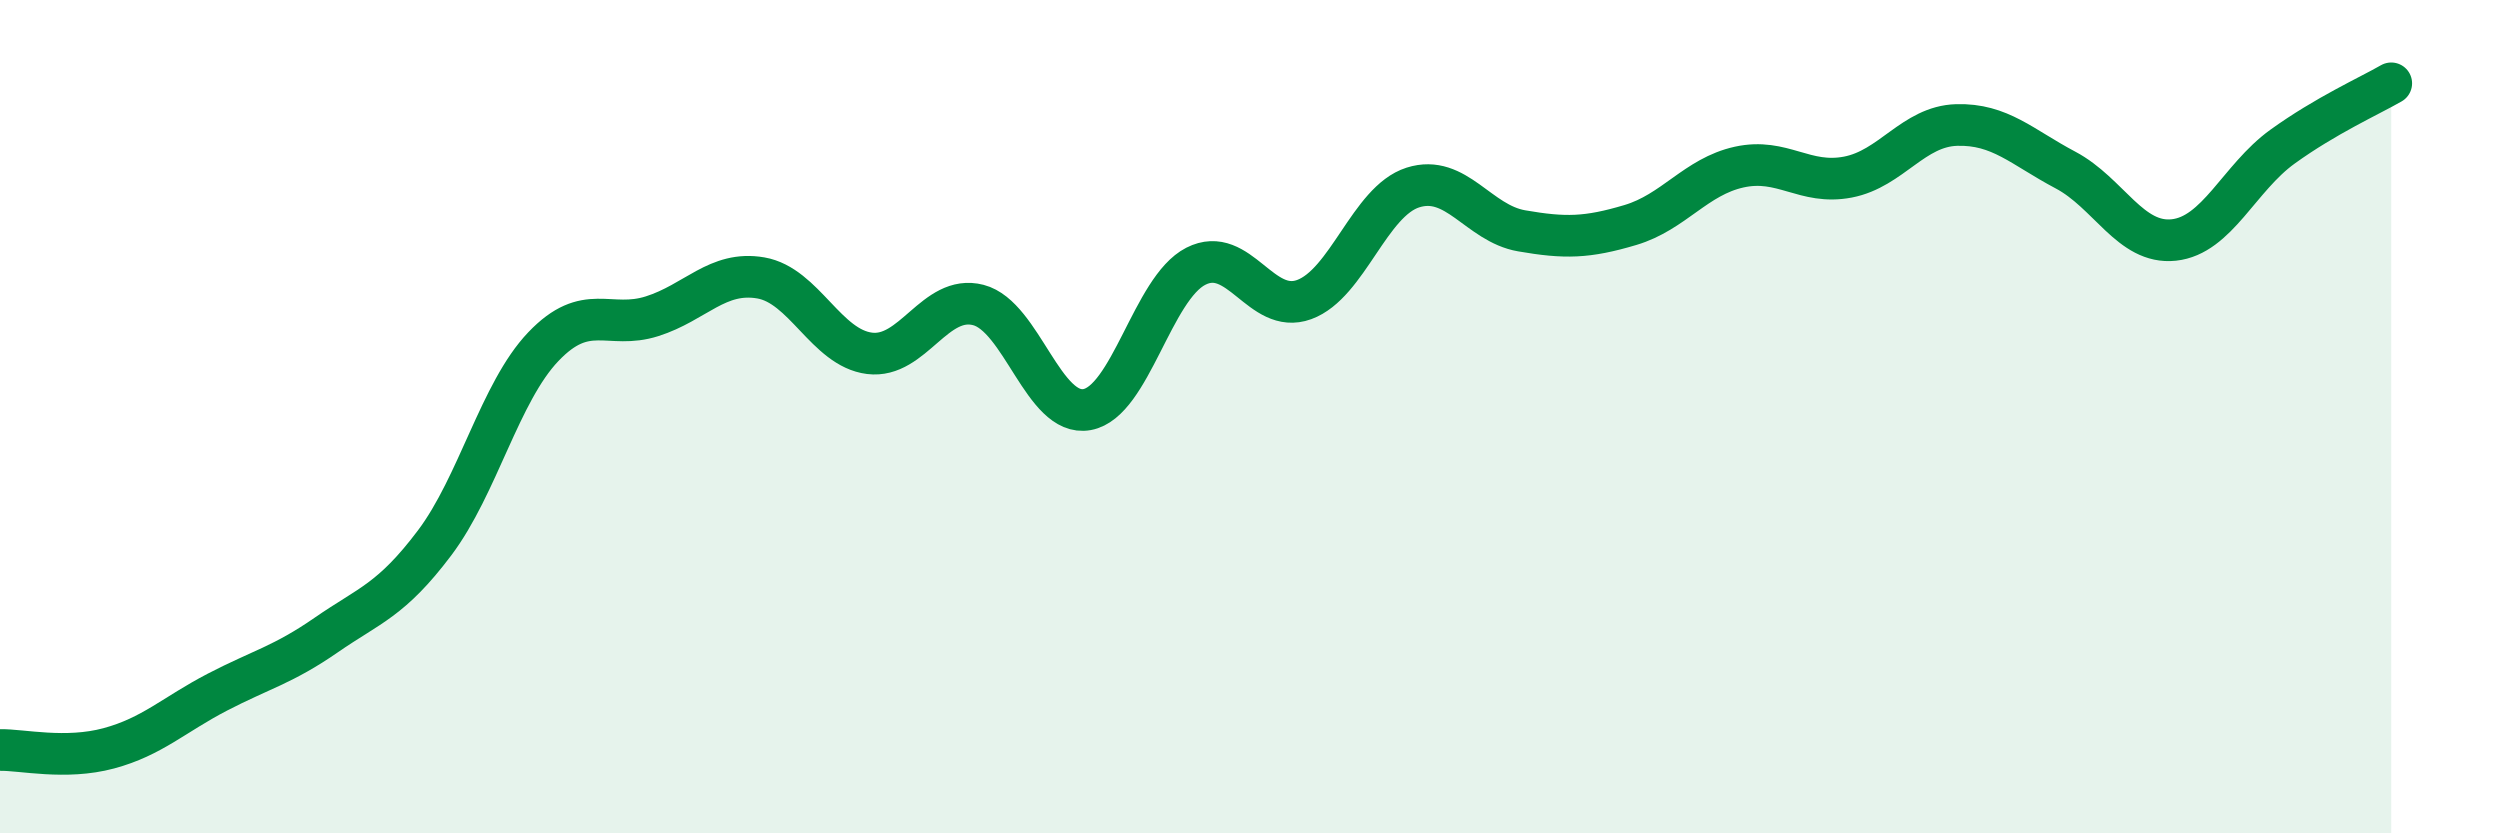 
    <svg width="60" height="20" viewBox="0 0 60 20" xmlns="http://www.w3.org/2000/svg">
      <path
        d="M 0,18 C 0.52,17.99 1.57,18.24 2.61,17.96 C 3.65,17.68 4.18,17.15 5.22,16.61 C 6.26,16.07 6.79,15.96 7.83,15.24 C 8.87,14.52 9.39,14.41 10.43,13.03 C 11.47,11.65 12,9.41 13.04,8.32 C 14.08,7.23 14.61,7.92 15.65,7.59 C 16.69,7.26 17.22,6.49 18.26,6.67 C 19.3,6.85 19.83,8.35 20.87,8.48 C 21.91,8.61 22.44,7.05 23.48,7.32 C 24.52,7.59 25.05,10.02 26.09,9.83 C 27.13,9.64 27.66,6.92 28.7,6.39 C 29.74,5.86 30.26,7.57 31.3,7.19 C 32.34,6.81 32.87,4.83 33.91,4.5 C 34.95,4.17 35.48,5.36 36.52,5.54 C 37.56,5.72 38.09,5.71 39.13,5.4 C 40.17,5.09 40.7,4.24 41.74,4.01 C 42.78,3.78 43.31,4.45 44.35,4.25 C 45.39,4.05 45.92,3.03 46.96,3 C 48,2.97 48.53,3.53 49.57,4.08 C 50.61,4.63 51.13,5.87 52.17,5.76 C 53.21,5.65 53.74,4.27 54.78,3.52 C 55.82,2.77 56.87,2.3 57.39,2L57.39 20L0 20Z"
        fill="#008740"
        opacity="0.1"
        stroke-linecap="round"
        stroke-linejoin="round"
      />
      <path
        d="M 0,18 C 0.52,17.99 1.57,18.24 2.61,17.96 C 3.65,17.68 4.18,17.15 5.22,16.61 C 6.26,16.07 6.79,15.96 7.83,15.24 C 8.87,14.52 9.39,14.41 10.43,13.03 C 11.47,11.65 12,9.41 13.04,8.32 C 14.08,7.23 14.61,7.92 15.65,7.59 C 16.69,7.26 17.22,6.49 18.26,6.67 C 19.3,6.85 19.83,8.35 20.87,8.48 C 21.91,8.61 22.44,7.05 23.48,7.32 C 24.52,7.59 25.05,10.02 26.09,9.83 C 27.13,9.64 27.66,6.92 28.7,6.39 C 29.74,5.86 30.26,7.57 31.3,7.19 C 32.34,6.81 32.87,4.83 33.91,4.5 C 34.95,4.17 35.48,5.36 36.52,5.54 C 37.56,5.72 38.09,5.71 39.13,5.4 C 40.17,5.09 40.7,4.24 41.74,4.01 C 42.78,3.78 43.31,4.45 44.35,4.25 C 45.39,4.05 45.92,3.03 46.96,3 C 48,2.97 48.53,3.53 49.57,4.08 C 50.61,4.63 51.13,5.87 52.17,5.76 C 53.21,5.65 53.74,4.27 54.78,3.52 C 55.82,2.77 56.87,2.3 57.39,2"
        stroke="#008740"
        stroke-width="1"
        fill="none"
        stroke-linecap="round"
        stroke-linejoin="round"
      />
    </svg>
  